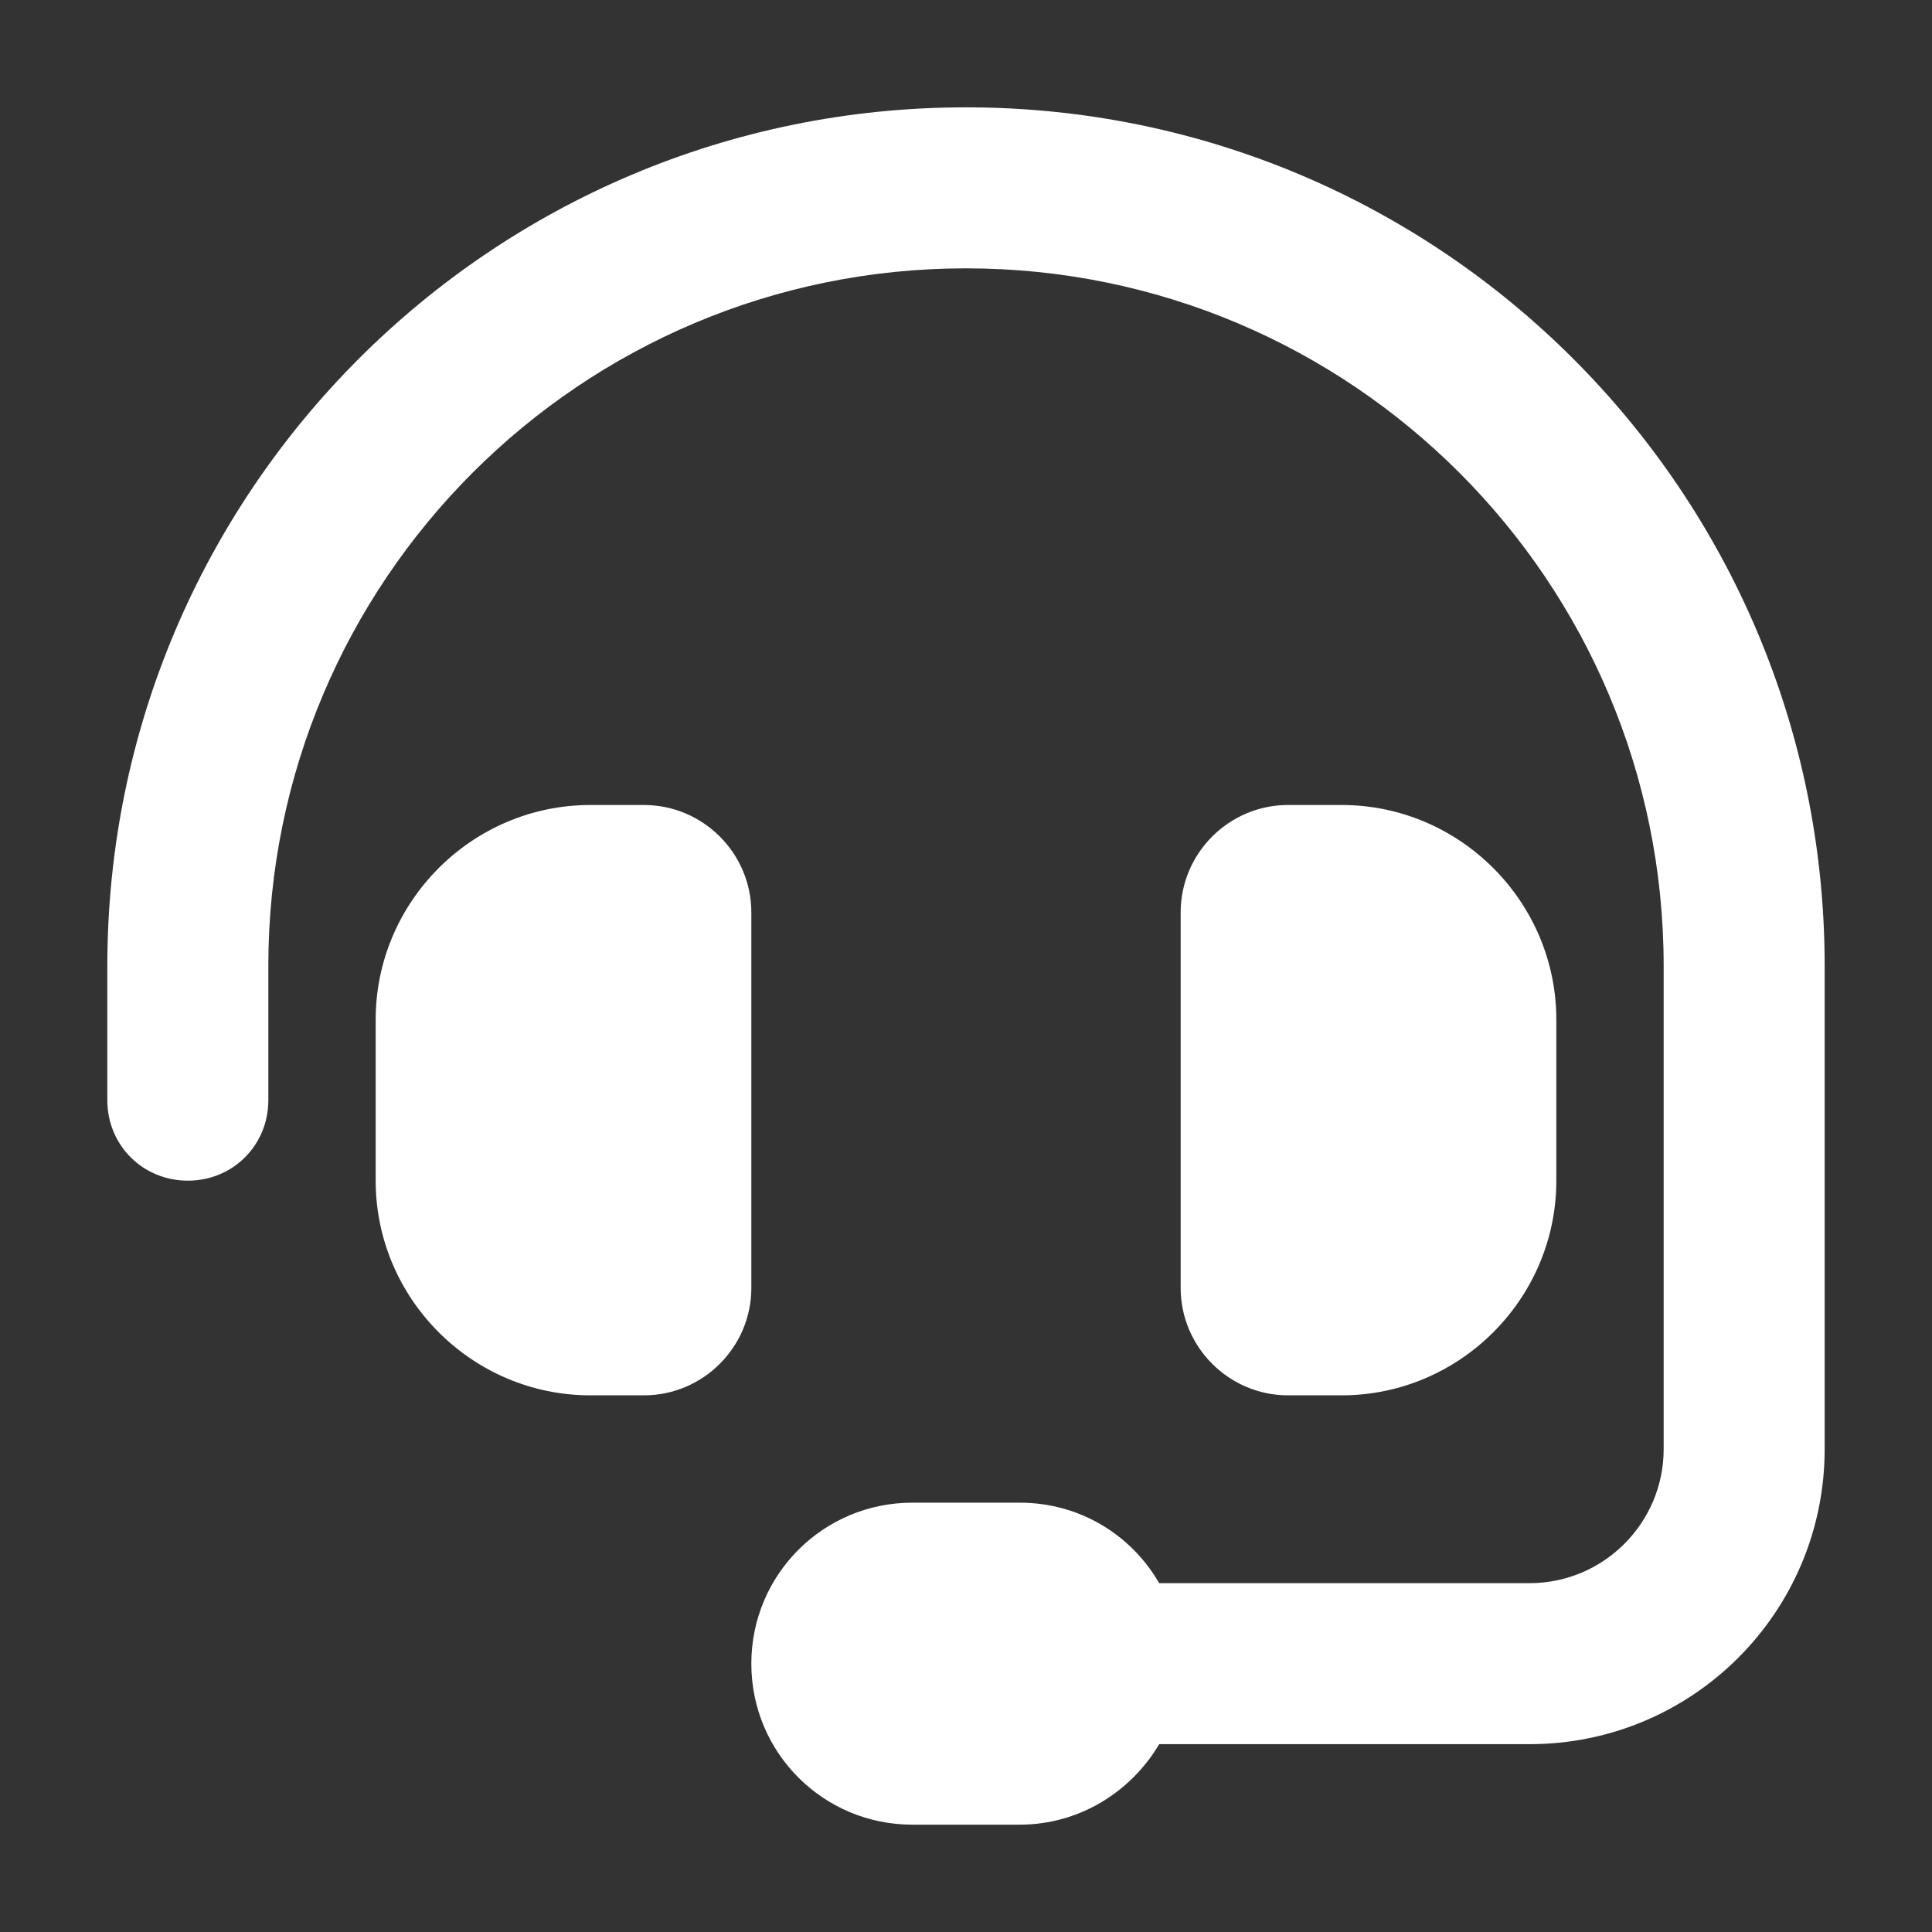 <?xml version="1.0" encoding="UTF-8"?>
<svg id="_图层_1" data-name="图层_1" xmlns="http://www.w3.org/2000/svg" xmlns:xlink="http://www.w3.org/1999/xlink" version="1.1" viewBox="0 0 18 18">
  <rect x="0" y="0" width="18" height="18" fill="#333333" stroke="none"/>
  <!-- Generator: Adobe Illustrator 30.1.0, SVG Export Plug-In . SVG Version: 2.1.1 Build 136)  -->
  <defs>
    <style>
      .st0 {
        fill: none;
      }

      .st1 {
        fill: #fff;
      }

      .st2 {
        clip-path: url(#clippath);
      }
    </style>
    <clipPath id="clippath">
      <rect class="st0" x="1" y="1" width="16" height="16"/>
    </clipPath>
  </defs>
  <g class="st2">
    <path class="st1" d="M9,2.5c-3.59,0-6.5,2.91-6.5,6.5v1.25c0,.42-.33.75-.75.75s-.75-.33-.75-.75v-1.25C1,4.58,4.58,1,9,1s8,3.58,8,8v4.5c0,1.52-1.23,2.75-2.75,2.75h-3.45c-.26.44-.74.75-1.3.75h-1c-.83,0-1.5-.67-1.5-1.5s.67-1.5,1.5-1.5h1c.56,0,1.04.3,1.3.75h3.45c.69,0,1.25-.56,1.25-1.25v-4.5c0-3.59-2.91-6.5-6.5-6.5ZM5.5,7.5h.5c.55,0,1,.45,1,1v3.5c0,.55-.45,1-1,1h-.5c-1.1,0-2-.9-2-2v-1.5c0-1.1.9-2,2-2ZM12.5,7.5c1.1,0,2,.9,2,2v1.5c0,1.1-.9,2-2,2h-.5c-.55,0-1-.45-1-1v-3.5c0-.55.45-1,1-1h.5Z"/>
  </g>
</svg>